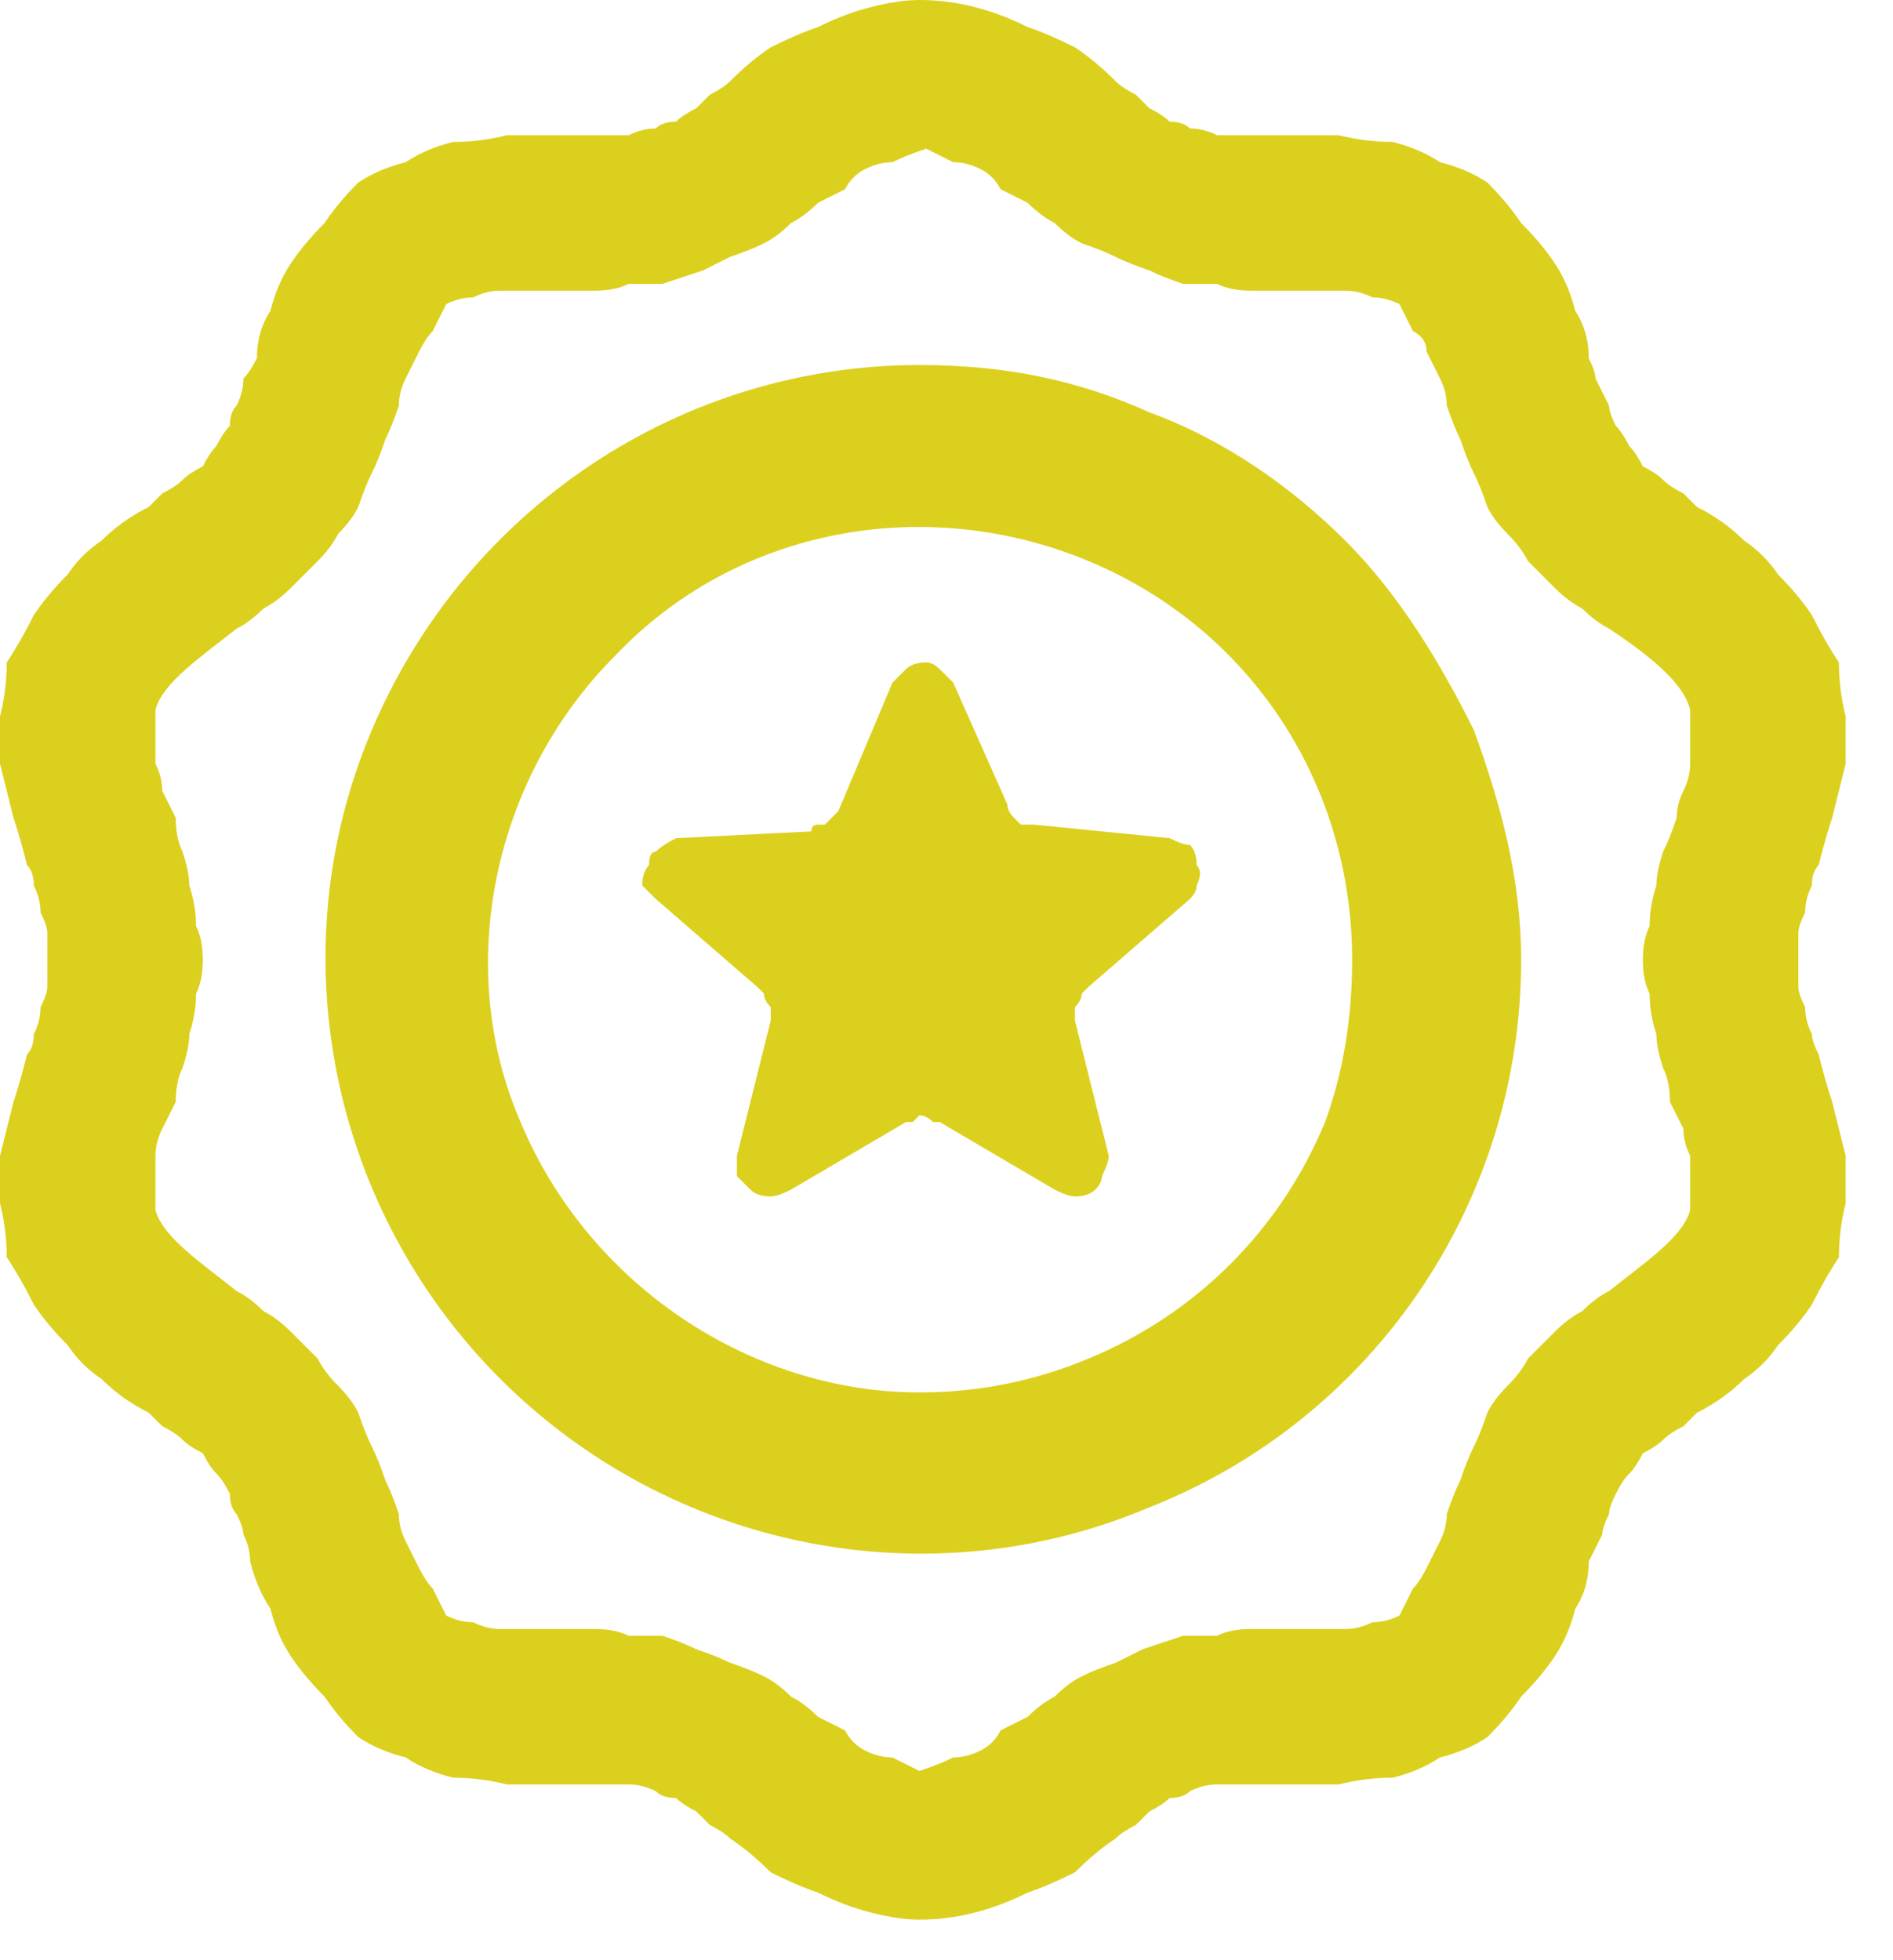 <svg version="1.2" xmlns="http://www.w3.org/2000/svg" viewBox="0 0 28 29" width="28" height="29">
	<title>Layer_1 (3)</title>
	<style>
		.s0 { fill: #dcd01e } 
	</style>
	<g id="Layer_1">
		<g id="Group_1111">
			<path id="Path_39147" class="s0" d="m26.6 14.2q0-0.2 0-0.4 0-0.1 0.1-0.3 0-0.2 0.1-0.4 0-0.2 0.1-0.3 0.1-0.4 0.2-0.7 0.1-0.4 0.2-0.8 0-0.4 0-0.7-0.1-0.4-0.1-0.8-0.2-0.3-0.4-0.7-0.2-0.3-0.5-0.6-0.2-0.3-0.5-0.5-0.3-0.3-0.7-0.5-0.1-0.1-0.2-0.2-0.2-0.1-0.3-0.2-0.1-0.1-0.3-0.2-0.1-0.2-0.2-0.3-0.1-0.2-0.2-0.3-0.1-0.2-0.1-0.3-0.1-0.2-0.2-0.4 0-0.1-0.1-0.3 0-0.4-0.2-0.7-0.1-0.4-0.3-0.7-0.2-0.3-0.5-0.6-0.2-0.3-0.5-0.6-0.3-0.2-0.7-0.3-0.3-0.2-0.7-0.3-0.4 0-0.8-0.1-0.4 0-0.7 0-0.2 0-0.4 0-0.2 0-0.4 0-0.1 0-0.3 0-0.2-0.1-0.4-0.1-0.1-0.1-0.3-0.1-0.1-0.1-0.3-0.2-0.1-0.1-0.2-0.2-0.2-0.1-0.3-0.2-0.3-0.3-0.6-0.5-0.4-0.2-0.7-0.3-0.4-0.2-0.8-0.3-0.4-0.1-0.8-0.1-0.3 0-0.7 0.1-0.4 0.1-0.8 0.3-0.3 0.1-0.7 0.3-0.3 0.2-0.6 0.5-0.1 0.1-0.3 0.2-0.1 0.1-0.2 0.2-0.2 0.1-0.3 0.2-0.2 0-0.3 0.1-0.2 0-0.4 0.1-0.2 0-0.3 0-0.2 0-0.4 0-0.2 0-0.4 0-0.3 0-0.7 0-0.4 0.1-0.8 0.1-0.4 0.1-0.7 0.3-0.4 0.1-0.7 0.3-0.3 0.3-0.5 0.6-0.3 0.3-0.5 0.6-0.2 0.3-0.3 0.7-0.2 0.3-0.2 0.7-0.1 0.2-0.2 0.3 0 0.2-0.1 0.4-0.1 0.1-0.1 0.3-0.1 0.1-0.2 0.3-0.1 0.1-0.2 0.3-0.2 0.1-0.3 0.2-0.1 0.1-0.3 0.2-0.1 0.1-0.2 0.2-0.4 0.2-0.7 0.5-0.3 0.2-0.5 0.5-0.3 0.3-0.5 0.6-0.2 0.4-0.4 0.7 0 0.4-0.1 0.8 0 0.3 0 0.7 0.1 0.4 0.2 0.8 0.1 0.3 0.2 0.7 0.1 0.1 0.1 0.3 0.1 0.2 0.1 0.4 0.1 0.2 0.1 0.3 0 0.2 0 0.4 0 0.2 0 0.4 0 0.1-0.1 0.3 0 0.2-0.1 0.4 0 0.2-0.1 0.3-0.1 0.4-0.2 0.7-0.1 0.4-0.2 0.8 0 0.4 0 0.7 0.1 0.4 0.1 0.8 0.2 0.3 0.4 0.7 0.2 0.3 0.5 0.6 0.2 0.3 0.5 0.5 0.3 0.3 0.7 0.5 0.1 0.1 0.2 0.2 0.2 0.1 0.3 0.2 0.1 0.1 0.3 0.2 0.1 0.2 0.2 0.3 0.1 0.1 0.2 0.3 0 0.2 0.1 0.3 0.1 0.2 0.1 0.3 0.1 0.2 0.1 0.4 0.1 0.4 0.3 0.7 0.1 0.4 0.3 0.7 0.2 0.3 0.5 0.6 0.2 0.3 0.5 0.6 0.3 0.2 0.7 0.3 0.3 0.2 0.7 0.3 0.4 0 0.8 0.1 0.4 0 0.7 0 0.2 0 0.4 0 0.2 0 0.3 0 0.2 0 0.4 0 0.2 0 0.4 0.1 0.1 0.1 0.3 0.1 0.1 0.1 0.3 0.2 0.1 0.1 0.2 0.2 0.2 0.1 0.3 0.2 0.3 0.2 0.6 0.5 0.4 0.2 0.7 0.3 0.4 0.2 0.8 0.3 0.4 0.1 0.7 0.1 0.4 0 0.8-0.1 0.4-0.1 0.8-0.3 0.3-0.1 0.7-0.3 0.3-0.3 0.6-0.5 0.1-0.1 0.3-0.2 0.1-0.1 0.2-0.2 0.2-0.1 0.3-0.2 0.2 0 0.3-0.1 0.2-0.1 0.4-0.1 0.2 0 0.3 0 0.2 0 0.4 0 0.2 0 0.4 0 0.3 0 0.7 0 0.4-0.1 0.8-0.1 0.4-0.1 0.7-0.3 0.4-0.1 0.7-0.3 0.3-0.3 0.5-0.6 0.3-0.3 0.5-0.6 0.2-0.3 0.3-0.7 0.2-0.3 0.2-0.7 0.1-0.2 0.2-0.4 0-0.1 0.1-0.3 0-0.1 0.1-0.3 0.1-0.2 0.2-0.3 0.1-0.1 0.2-0.3 0.2-0.1 0.3-0.2 0.1-0.1 0.3-0.2 0.1-0.1 0.2-0.2 0.4-0.2 0.7-0.5 0.3-0.2 0.5-0.5 0.3-0.3 0.5-0.6 0.2-0.4 0.4-0.7 0-0.4 0.1-0.8 0-0.3 0-0.7-0.1-0.4-0.2-0.8-0.1-0.3-0.2-0.7-0.1-0.2-0.1-0.3-0.1-0.2-0.1-0.4-0.1-0.2-0.1-0.3 0-0.2 0-0.4zm-1.9 2.1q0.1 0.2 0.2 0.4 0 0.2 0.1 0.4 0 0.2 0 0.4 0 0.2 0 0.4c-0.1 0.4-0.7 0.8-1.2 1.2q-0.2 0.1-0.4 0.3-0.2 0.1-0.4 0.3-0.2 0.2-0.4 0.4-0.1 0.2-0.3 0.4-0.2 0.2-0.3 0.4-0.1 0.3-0.2 0.5-0.1 0.2-0.2 0.5-0.1 0.2-0.2 0.5 0 0.2-0.1 0.4-0.1 0.2-0.2 0.4-0.1 0.2-0.2 0.3-0.1 0.2-0.2 0.4-0.2 0.1-0.4 0.1-0.2 0.1-0.4 0.1-0.2 0-0.4 0-0.3 0-0.5 0-0.2 0-0.5 0-0.3 0-0.5 0.1-0.3 0-0.5 0-0.3 0.1-0.6 0.2-0.2 0.1-0.4 0.2-0.3 0.1-0.5 0.2-0.2 0.1-0.4 0.3-0.2 0.1-0.4 0.3-0.2 0.1-0.4 0.2-0.1 0.2-0.3 0.3-0.2 0.1-0.4 0.1-0.2 0.1-0.5 0.2-0.2-0.1-0.4-0.2-0.2 0-0.4-0.1-0.2-0.1-0.3-0.3-0.2-0.1-0.4-0.2-0.2-0.2-0.4-0.3-0.2-0.2-0.4-0.3-0.2-0.1-0.5-0.2-0.2-0.1-0.5-0.2-0.2-0.1-0.5-0.2-0.2 0-0.5 0-0.2-0.1-0.5-0.1-0.3 0-0.5 0-0.2 0-0.5 0-0.2 0-0.4 0-0.2 0-0.4-0.1-0.2 0-0.4-0.1-0.1-0.2-0.2-0.4-0.1-0.1-0.2-0.3-0.1-0.2-0.2-0.4-0.1-0.2-0.1-0.4-0.1-0.3-0.2-0.5-0.1-0.3-0.2-0.5-0.1-0.2-0.2-0.5-0.1-0.2-0.3-0.4-0.2-0.2-0.3-0.4-0.2-0.2-0.4-0.4-0.2-0.2-0.4-0.3-0.2-0.2-0.4-0.3c-0.5-0.4-1.1-0.8-1.2-1.2q0-0.2 0-0.4 0-0.2 0-0.4 0-0.2 0.1-0.4 0.1-0.2 0.2-0.4 0-0.3 0.1-0.5 0.1-0.3 0.1-0.5 0.1-0.3 0.1-0.6 0.1-0.2 0.1-0.5 0-0.3-0.1-0.5 0-0.3-0.1-0.6 0-0.2-0.1-0.5-0.1-0.2-0.1-0.5-0.1-0.2-0.2-0.4 0-0.2-0.1-0.4 0-0.2 0-0.4 0-0.2 0-0.4c0.1-0.4 0.7-0.8 1.2-1.2q0.2-0.1 0.4-0.3 0.2-0.1 0.4-0.3 0.2-0.2 0.4-0.4 0.2-0.2 0.3-0.4 0.2-0.2 0.3-0.4 0.1-0.3 0.2-0.5 0.1-0.2 0.2-0.5 0.1-0.2 0.2-0.5 0-0.2 0.1-0.4 0.1-0.2 0.2-0.4 0.1-0.2 0.2-0.3 0.1-0.2 0.2-0.4 0.2-0.1 0.4-0.1 0.2-0.1 0.4-0.1 0.2 0 0.5 0 0.2 0 0.4 0 0.2 0 0.5 0 0.3 0 0.5-0.1 0.3 0 0.5 0 0.3-0.1 0.6-0.2 0.2-0.1 0.4-0.2 0.3-0.1 0.5-0.2 0.2-0.1 0.4-0.3 0.2-0.1 0.4-0.3 0.2-0.1 0.4-0.2 0.1-0.2 0.3-0.3 0.2-0.1 0.4-0.1 0.2-0.1 0.5-0.2 0.2 0.1 0.4 0.2 0.2 0 0.4 0.1 0.2 0.1 0.3 0.3 0.2 0.1 0.4 0.2 0.2 0.2 0.4 0.3 0.2 0.2 0.4 0.3 0.3 0.1 0.5 0.2 0.2 0.1 0.5 0.2 0.2 0.1 0.5 0.2 0.2 0 0.5 0 0.2 0.1 0.5 0.1 0.3 0 0.5 0 0.2 0 0.5 0 0.2 0 0.4 0 0.2 0 0.4 0.1 0.2 0 0.4 0.1 0.1 0.2 0.2 0.4 0.2 0.1 0.2 0.3 0.1 0.2 0.2 0.4 0.1 0.2 0.1 0.4 0.1 0.3 0.2 0.5 0.1 0.3 0.2 0.5 0.1 0.2 0.2 0.5 0.1 0.2 0.3 0.4 0.2 0.2 0.3 0.4 0.2 0.2 0.4 0.4 0.2 0.2 0.4 0.3 0.2 0.2 0.4 0.3c0.6 0.4 1.1 0.8 1.2 1.2q0 0.2 0 0.4 0 0.2 0 0.4 0 0.2-0.1 0.4-0.1 0.2-0.1 0.4-0.1 0.3-0.2 0.5-0.1 0.3-0.1 0.5-0.1 0.3-0.1 0.6-0.1 0.2-0.1 0.5 0 0.3 0.1 0.5 0 0.3 0.1 0.6 0 0.2 0.1 0.5 0.1 0.2 0.1 0.5z"/>
			<path id="Path_39148" class="s0" d="m13.6 5.4c-3.5 0-6.7 2.1-8.1 5.4-1.4 3.3-0.6 7.1 1.9 9.6 2.5 2.5 6.3 3.3 9.6 1.9 3.3-1.3 5.5-4.5 5.5-8.1 0-1.2-0.3-2.3-0.7-3.4-0.5-1-1.1-2-1.9-2.8-0.8-0.8-1.8-1.5-2.9-1.9-1.1-0.5-2.2-0.7-3.4-0.7zm0 15.2c-2.5 0-4.9-1.6-5.9-4-1-2.3-0.4-5.1 1.4-6.9 1.8-1.9 4.6-2.4 7-1.4 2.4 1 3.9 3.3 3.9 5.9q0 1.3-0.4 2.4-0.5 1.2-1.4 2.1-0.9 0.9-2.1 1.4-1.2 0.5-2.5 0.5z"/>
			<path id="Path_39149" class="s0" d="m17.3 12.4l-2-0.2q0 0-0.1 0-0.1 0-0.1 0-0.1-0.1-0.1-0.1-0.1-0.1-0.1-0.2l-0.8-1.8q-0.1-0.1-0.2-0.2-0.1-0.1-0.2-0.1-0.2 0-0.3 0.1-0.1 0.1-0.2 0.2l-0.8 1.9q0 0-0.1 0.1 0 0-0.1 0.1 0 0-0.1 0-0.1 0-0.1 0.1l-2 0.1q-0.2 0.1-0.3 0.2-0.1 0-0.1 0.2-0.1 0.1-0.1 0.3 0.1 0.1 0.2 0.2l1.5 1.3q0.1 0.1 0.1 0.1 0 0.1 0.1 0.2 0 0 0 0.1 0 0.1 0 0.1l-0.5 2q0 0.1 0 0.3 0.1 0.1 0.2 0.2 0.1 0.1 0.3 0.1 0.1 0 0.3-0.1l1.7-1q0 0 0.1 0 0.1-0.1 0.1-0.1 0.1 0 0.2 0.1 0 0 0.1 0l1.7 1q0.2 0.1 0.3 0.1 0.2 0 0.3-0.1 0.1-0.1 0.1-0.2 0.1-0.2 0.1-0.3l-0.5-2q0 0 0-0.1 0-0.1 0-0.1 0.1-0.1 0.1-0.2 0 0 0.1-0.1l1.5-1.3q0.1-0.1 0.1-0.2 0.1-0.2 0-0.3 0-0.2-0.1-0.3-0.1 0-0.3-0.1z"/>
		</g>
	</g>
</svg>